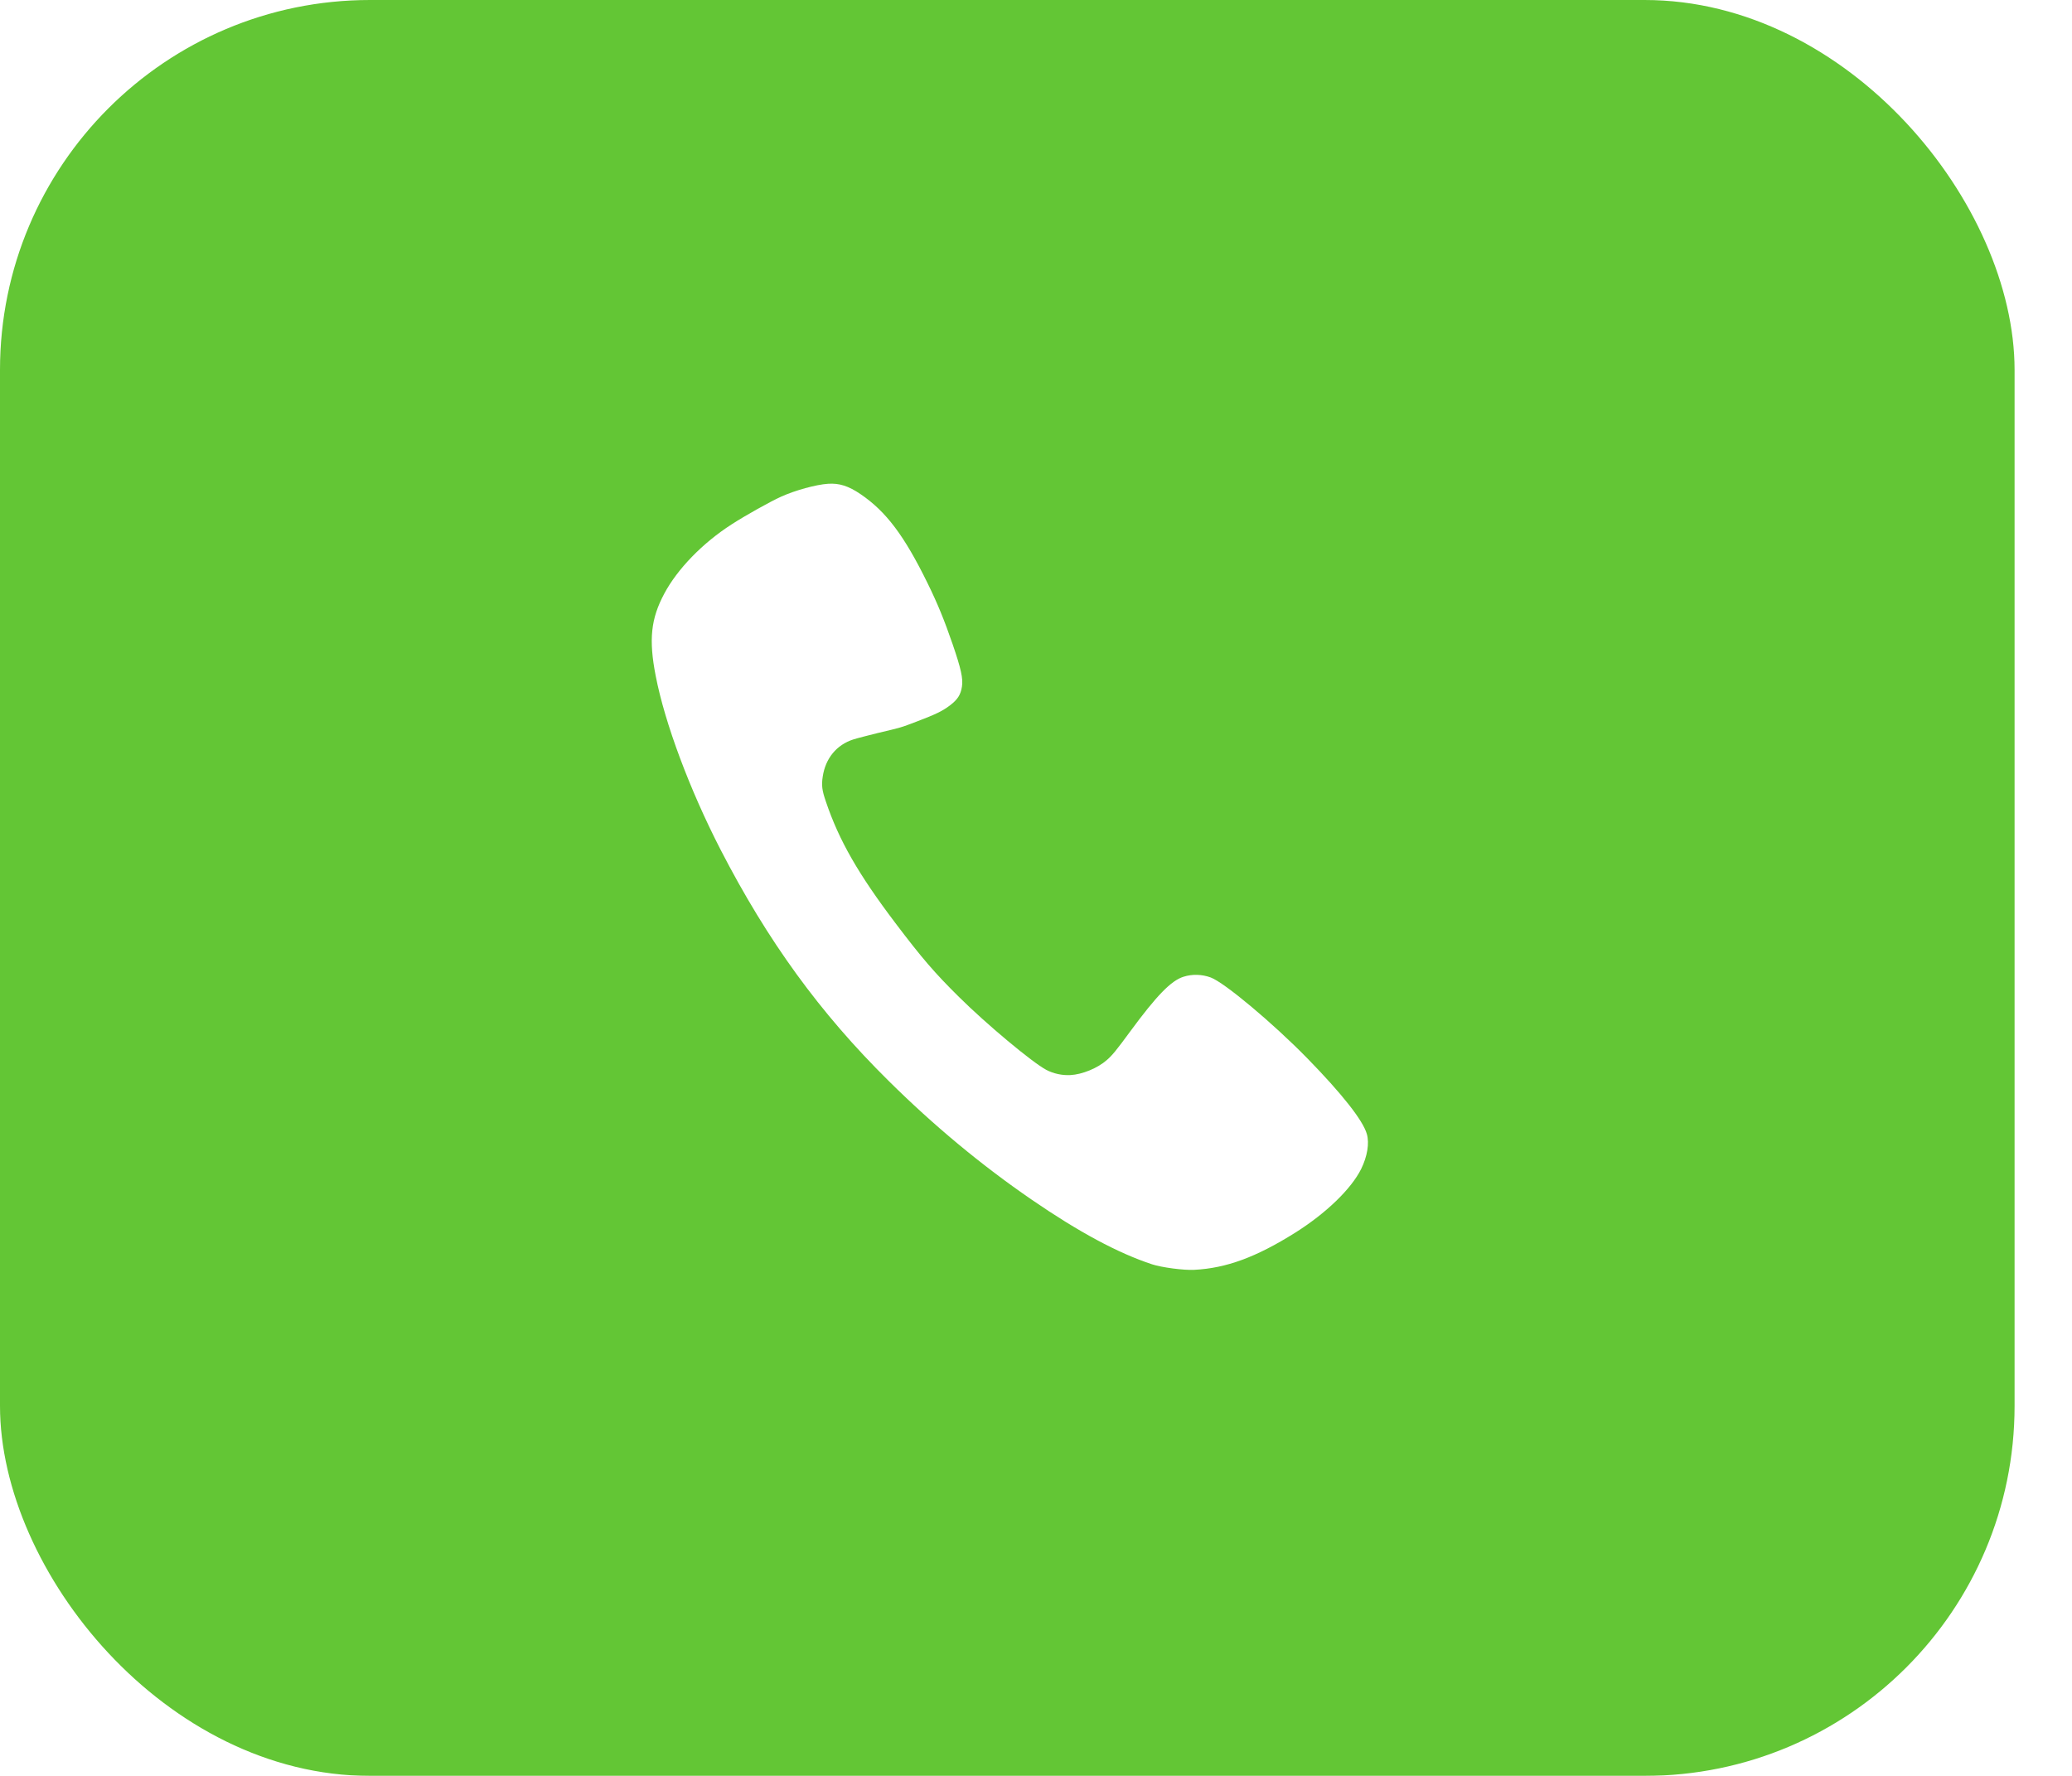 <?xml version="1.0" encoding="UTF-8"?> <svg xmlns="http://www.w3.org/2000/svg" width="28" height="24" viewBox="0 0 28 24" fill="none"> <g filter="url(#filter0_ii_622_186)"> <rect width="27.224" height="24" rx="5" fill="#63C635"></rect> </g> <path d="M11.19 6.538C11.027 6.549 10.749 6.625 10.556 6.712C10.411 6.777 10.068 6.969 9.886 7.087C9.494 7.339 9.154 7.69 8.977 8.022C8.795 8.362 8.765 8.644 8.861 9.135C8.985 9.775 9.319 10.669 9.737 11.482C10.373 12.716 11.081 13.691 12.007 14.606C12.618 15.211 13.258 15.743 13.939 16.211C14.578 16.65 15.108 16.935 15.57 17.087C15.699 17.129 15.999 17.169 16.139 17.161C16.571 17.139 16.976 16.99 17.503 16.659C17.919 16.397 18.259 16.069 18.394 15.798C18.477 15.629 18.507 15.451 18.471 15.326C18.419 15.142 18.135 14.782 17.663 14.299C17.199 13.825 16.544 13.277 16.361 13.21C16.242 13.166 16.11 13.163 15.994 13.2C15.826 13.252 15.63 13.454 15.269 13.945C15.088 14.192 15.029 14.264 14.958 14.325C14.834 14.435 14.625 14.521 14.465 14.529C14.354 14.535 14.236 14.51 14.138 14.458C13.95 14.358 13.33 13.841 12.961 13.475C12.63 13.148 12.461 12.952 12.101 12.476C11.599 11.813 11.338 11.358 11.161 10.834C11.108 10.681 11.1 10.612 11.118 10.495C11.155 10.248 11.306 10.065 11.532 9.993C11.585 9.976 11.731 9.939 11.855 9.908C12.181 9.831 12.172 9.834 12.386 9.752C12.647 9.653 12.735 9.61 12.837 9.533C12.94 9.455 12.982 9.39 12.999 9.281C13.017 9.171 12.986 9.035 12.874 8.708C12.76 8.377 12.671 8.16 12.536 7.884C12.22 7.239 11.975 6.913 11.629 6.678C11.467 6.568 11.343 6.528 11.19 6.538Z" fill="white"></path> <defs> <filter id="filter0_ii_622_186" x="0" y="-4" width="27.224" height="32" filterUnits="userSpaceOnUse" color-interpolation-filters="sRGB"> <feFlood flood-opacity="0" result="BackgroundImageFix"></feFlood> <feBlend mode="normal" in="SourceGraphic" in2="BackgroundImageFix" result="shape"></feBlend> <feColorMatrix in="SourceAlpha" type="matrix" values="0 0 0 0 0 0 0 0 0 0 0 0 0 0 0 0 0 0 127 0" result="hardAlpha"></feColorMatrix> <feMorphology radius="2" operator="erode" in="SourceAlpha" result="effect1_innerShadow_622_186"></feMorphology> <feOffset dy="-4"></feOffset> <feGaussianBlur stdDeviation="10"></feGaussianBlur> <feComposite in2="hardAlpha" operator="arithmetic" k2="-1" k3="1"></feComposite> <feColorMatrix type="matrix" values="0 0 0 0 1 0 0 0 0 1 0 0 0 0 1 0 0 0 0.3 0"></feColorMatrix> <feBlend mode="normal" in2="shape" result="effect1_innerShadow_622_186"></feBlend> <feColorMatrix in="SourceAlpha" type="matrix" values="0 0 0 0 0 0 0 0 0 0 0 0 0 0 0 0 0 0 127 0" result="hardAlpha"></feColorMatrix> <feMorphology radius="2" operator="erode" in="SourceAlpha" result="effect2_innerShadow_622_186"></feMorphology> <feOffset dy="4"></feOffset> <feGaussianBlur stdDeviation="10"></feGaussianBlur> <feComposite in2="hardAlpha" operator="arithmetic" k2="-1" k3="1"></feComposite> <feColorMatrix type="matrix" values="0 0 0 0 1 0 0 0 0 1 0 0 0 0 1 0 0 0 0.3 0"></feColorMatrix> <feBlend mode="normal" in2="effect1_innerShadow_622_186" result="effect2_innerShadow_622_186"></feBlend> </filter> </defs> </svg> 